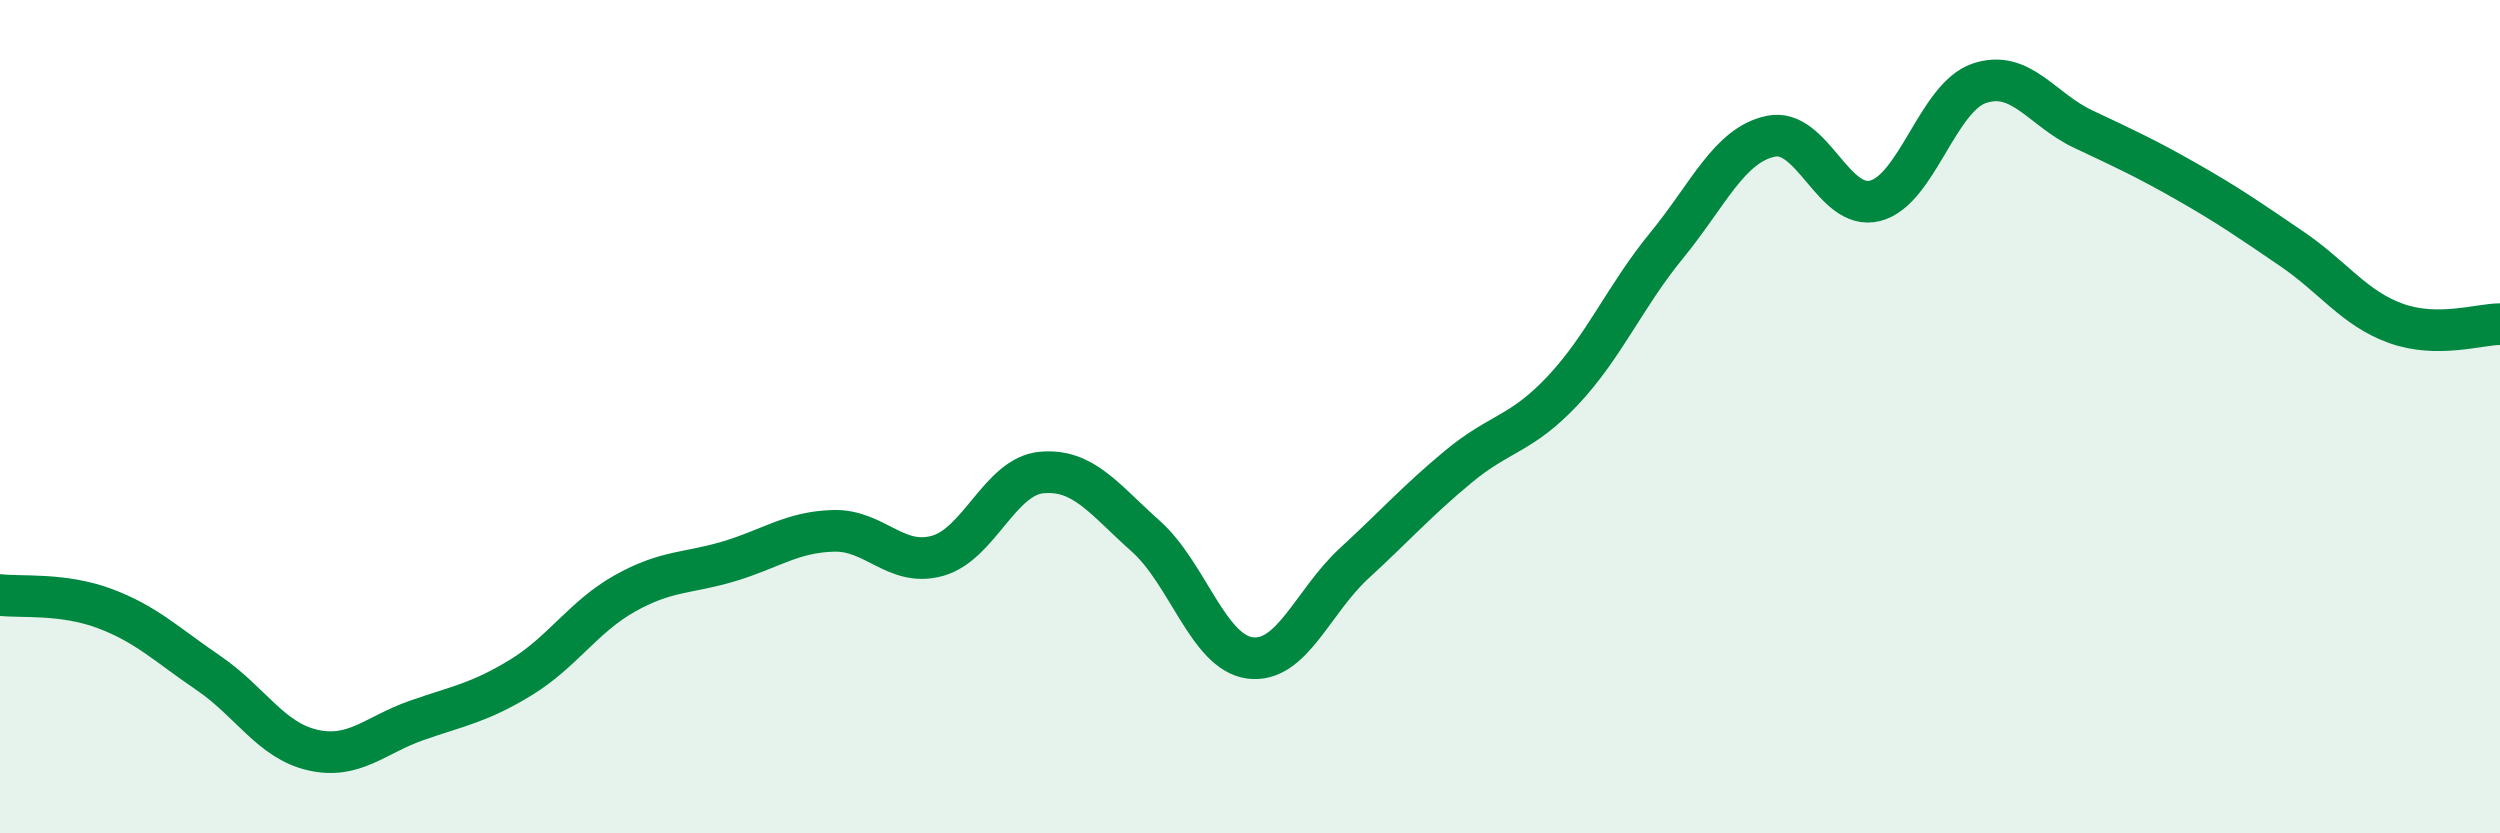 
    <svg width="60" height="20" viewBox="0 0 60 20" xmlns="http://www.w3.org/2000/svg">
      <path
        d="M 0,14.28 C 0.5,14.34 1.5,14.23 2.5,14.6 C 3.5,14.97 4,15.47 5,16.15 C 6,16.83 6.5,17.77 7.5,18 C 8.5,18.23 9,17.64 10,17.29 C 11,16.94 11.5,16.87 12.5,16.26 C 13.5,15.65 14,14.8 15,14.24 C 16,13.68 16.5,13.77 17.5,13.47 C 18.5,13.17 19,12.77 20,12.74 C 21,12.71 21.5,13.62 22.5,13.34 C 23.5,13.06 24,11.43 25,11.34 C 26,11.25 26.5,11.98 27.5,12.87 C 28.5,13.76 29,15.66 30,15.79 C 31,15.92 31.5,14.44 32.5,13.52 C 33.5,12.6 34,12.03 35,11.2 C 36,10.37 36.5,10.44 37.5,9.38 C 38.5,8.32 39,7.11 40,5.89 C 41,4.67 41.5,3.48 42.5,3.27 C 43.5,3.06 44,5.07 45,4.82 C 46,4.57 46.5,2.34 47.5,2 C 48.5,1.66 49,2.63 50,3.1 C 51,3.57 51.5,3.8 52.5,4.37 C 53.5,4.94 54,5.29 55,5.97 C 56,6.65 56.5,7.4 57.5,7.76 C 58.5,8.12 59.5,7.78 60,7.78L60 20L0 20Z"
        fill="#008740"
        opacity="0.1"
        stroke-linecap="round"
        stroke-linejoin="round"
      />
      <path
        d="M 0,14.28 C 0.5,14.34 1.5,14.23 2.5,14.6 C 3.5,14.97 4,15.47 5,16.15 C 6,16.83 6.5,17.77 7.5,18 C 8.5,18.23 9,17.64 10,17.29 C 11,16.94 11.5,16.87 12.5,16.26 C 13.5,15.65 14,14.8 15,14.24 C 16,13.68 16.5,13.77 17.5,13.47 C 18.5,13.17 19,12.77 20,12.74 C 21,12.71 21.5,13.62 22.5,13.34 C 23.5,13.06 24,11.43 25,11.34 C 26,11.25 26.5,11.98 27.5,12.87 C 28.5,13.76 29,15.66 30,15.79 C 31,15.92 31.5,14.44 32.5,13.52 C 33.5,12.6 34,12.03 35,11.2 C 36,10.37 36.5,10.44 37.5,9.38 C 38.5,8.32 39,7.11 40,5.89 C 41,4.67 41.5,3.48 42.5,3.27 C 43.5,3.06 44,5.07 45,4.82 C 46,4.57 46.5,2.34 47.5,2 C 48.5,1.66 49,2.63 50,3.1 C 51,3.57 51.5,3.8 52.5,4.37 C 53.5,4.94 54,5.29 55,5.97 C 56,6.65 56.5,7.4 57.5,7.76 C 58.5,8.12 59.5,7.78 60,7.78"
        stroke="#008740"
        stroke-width="1"
        fill="none"
        stroke-linecap="round"
        stroke-linejoin="round"
      />
    </svg>
  